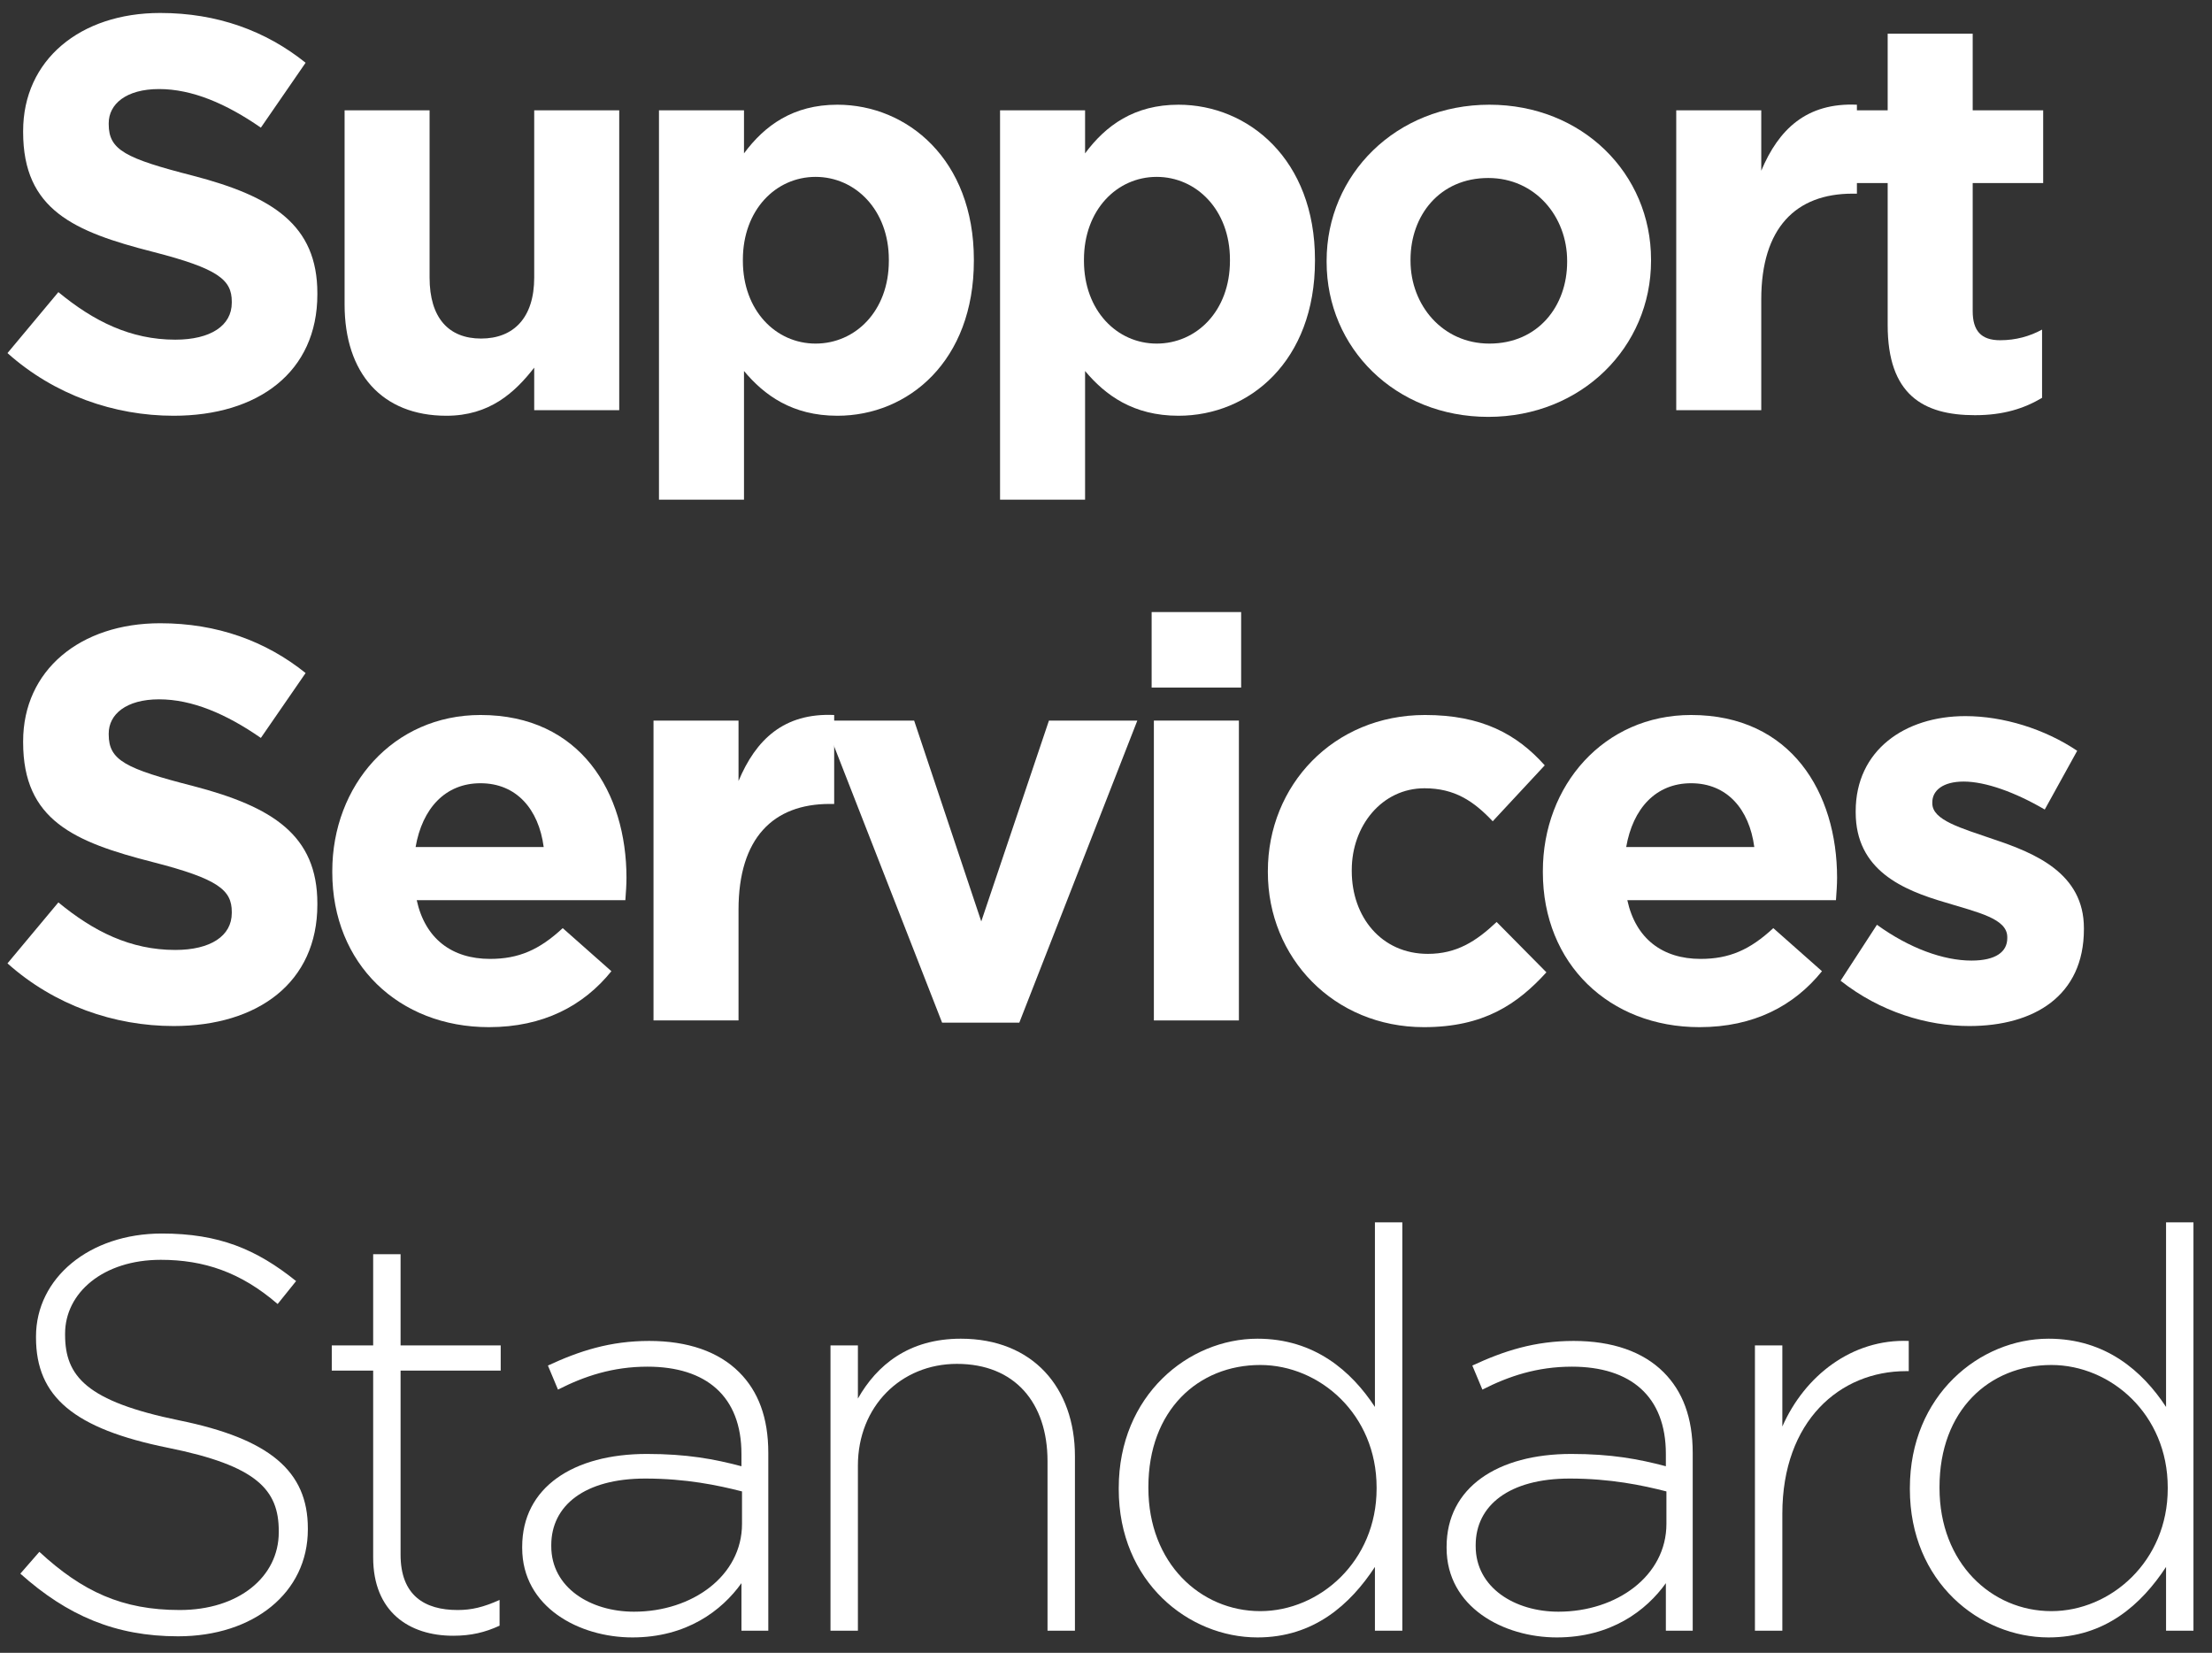 <svg width="87" height="65" viewBox="0 0 87 65" fill="none" xmlns="http://www.w3.org/2000/svg">
<rect x="0" y="0" width="87" height="65" fill="#333333" stroke="none"/>
<path d="M6.828 16.35C10.15 16.35 12.482 14.634 12.482 11.576V11.532C12.482 8.848 10.722 7.726 7.598 6.912C4.936 6.23 4.276 5.9 4.276 4.888V4.844C4.276 4.096 4.958 3.502 6.256 3.502C7.554 3.502 8.896 4.074 10.26 5.02L12.02 2.468C10.458 1.214 8.544 0.51 6.3 0.51C3.154 0.51 0.91 2.358 0.91 5.152V5.196C0.91 8.254 2.912 9.112 6.014 9.904C8.588 10.564 9.116 11.004 9.116 11.862V11.906C9.116 12.808 8.28 13.358 6.894 13.358C5.134 13.358 3.682 12.632 2.296 11.488L0.294 13.886C2.142 15.536 4.496 16.35 6.828 16.35Z" fill="white"/>
<path d="M17.556 16.35C19.25 16.35 20.241 15.448 21.011 14.458V16.13H24.355V4.338H21.011V10.916C21.011 12.5 20.197 13.314 18.921 13.314C17.645 13.314 16.896 12.5 16.896 10.916V4.338H13.553V11.972C13.553 14.678 15.027 16.35 17.556 16.35Z" fill="white"/>
<path d="M25.918 19.65H29.262V14.59C30.053 15.536 31.154 16.35 32.935 16.35C35.73 16.35 38.303 14.194 38.303 10.256V10.212C38.303 6.274 35.685 4.118 32.935 4.118C31.198 4.118 30.076 4.932 29.262 6.032V4.338H25.918V19.65ZM32.078 13.512C30.515 13.512 29.218 12.214 29.218 10.256V10.212C29.218 8.254 30.515 6.956 32.078 6.956C33.639 6.956 34.959 8.254 34.959 10.212V10.256C34.959 12.236 33.639 13.512 32.078 13.512Z" fill="white"/>
<path d="M39.333 19.65H42.677V14.59C43.469 15.536 44.569 16.35 46.351 16.35C49.145 16.35 51.719 14.194 51.719 10.256V10.212C51.719 6.274 49.101 4.118 46.351 4.118C44.613 4.118 43.491 4.932 42.677 6.032V4.338H39.333V19.65ZM45.493 13.512C43.931 13.512 42.633 12.214 42.633 10.256V10.212C42.633 8.254 43.931 6.956 45.493 6.956C47.055 6.956 48.375 8.254 48.375 10.212V10.256C48.375 12.236 47.055 13.512 45.493 13.512Z" fill="white"/>
<path d="M58.535 16.394C62.209 16.394 64.937 13.644 64.937 10.256V10.212C64.937 6.824 62.231 4.118 58.579 4.118C54.905 4.118 52.177 6.868 52.177 10.256V10.3C52.177 13.688 54.883 16.394 58.535 16.394ZM58.579 13.512C56.731 13.512 55.477 11.994 55.477 10.256V10.212C55.477 8.474 56.621 7 58.535 7C60.383 7 61.637 8.518 61.637 10.256V10.3C61.637 12.038 60.493 13.512 58.579 13.512Z" fill="white"/>
<path d="M65.928 16.13H69.272V11.774C69.272 8.958 70.636 7.616 72.858 7.616H73.034V4.118C71.054 4.03 69.954 5.086 69.272 6.714V4.338H65.928V16.13Z" fill="white"/>
<path d="M77.676 16.328C78.798 16.328 79.612 16.064 80.316 15.646V12.962C79.832 13.226 79.282 13.38 78.666 13.38C77.918 13.38 77.588 13.006 77.588 12.236V7.198H80.36V4.338H77.588V1.324H74.244V4.338H72.836V7.198H74.244V12.786C74.244 15.514 75.63 16.328 77.676 16.328Z" fill="white"/>
<path d="M6.828 40.35C10.15 40.35 12.482 38.634 12.482 35.576V35.532C12.482 32.848 10.722 31.726 7.598 30.912C4.936 30.23 4.276 29.9 4.276 28.888V28.844C4.276 28.096 4.958 27.502 6.256 27.502C7.554 27.502 8.896 28.074 10.26 29.02L12.02 26.468C10.458 25.214 8.544 24.51 6.3 24.51C3.154 24.51 0.91 26.358 0.91 29.152V29.196C0.91 32.254 2.912 33.112 6.014 33.904C8.588 34.564 9.116 35.004 9.116 35.862V35.906C9.116 36.808 8.28 37.358 6.894 37.358C5.134 37.358 3.682 36.632 2.296 35.488L0.294 37.886C2.142 39.536 4.496 40.35 6.828 40.35Z" fill="white"/>
<path d="M19.229 40.394C21.363 40.394 22.947 39.558 24.047 38.194L22.133 36.5C21.209 37.358 20.395 37.71 19.273 37.71C17.776 37.71 16.721 36.918 16.39 35.4H24.596C24.619 35.092 24.64 34.784 24.64 34.52C24.64 31.176 22.837 28.118 18.898 28.118C15.466 28.118 13.069 30.89 13.069 34.256V34.3C13.069 37.908 15.687 40.394 19.229 40.394ZM16.346 33.31C16.61 31.792 17.512 30.802 18.898 30.802C20.306 30.802 21.186 31.814 21.384 33.31H16.346Z" fill="white"/>
<path d="M25.703 40.13H29.047V35.774C29.047 32.958 30.411 31.616 32.633 31.616H32.809V28.118C30.829 28.03 29.729 29.086 29.047 30.714V28.338H25.703V40.13Z" fill="white"/>
<path d="M37.054 40.218H40.09L44.732 28.338H41.256L38.594 36.236L35.954 28.338H32.412L37.054 40.218Z" fill="white"/>
<path d="M45.295 27.04H48.815V24.07H45.295V27.04ZM45.383 40.13H48.727V28.338H45.383V40.13Z" fill="white"/>
<path d="M56.004 40.394C58.358 40.394 59.678 39.492 60.822 38.238L58.864 36.258C58.05 37.028 57.28 37.512 56.158 37.512C54.332 37.512 53.166 36.06 53.166 34.256V34.212C53.166 32.474 54.354 31 56.026 31C57.214 31 57.962 31.506 58.71 32.298L60.756 30.098C59.656 28.866 58.27 28.118 56.048 28.118C52.44 28.118 49.866 30.89 49.866 34.256V34.3C49.866 37.666 52.462 40.394 56.004 40.394Z" fill="white"/>
<path d="M66.842 40.394C68.976 40.394 70.56 39.558 71.66 38.194L69.746 36.5C68.822 37.358 68.008 37.71 66.886 37.71C65.39 37.71 64.334 36.918 64.004 35.4H72.21C72.232 35.092 72.254 34.784 72.254 34.52C72.254 31.176 70.45 28.118 66.512 28.118C63.08 28.118 60.682 30.89 60.682 34.256V34.3C60.682 37.908 63.3 40.394 66.842 40.394ZM63.96 33.31C64.224 31.792 65.126 30.802 66.512 30.802C67.92 30.802 68.8 31.814 68.998 33.31H63.96Z" fill="white"/>
<path d="M77.452 40.35C80.004 40.35 81.962 39.162 81.962 36.544V36.5C81.962 34.344 80.048 33.552 78.398 33.002C77.122 32.562 76 32.254 76 31.594V31.55C76 31.088 76.418 30.736 77.232 30.736C78.09 30.736 79.256 31.154 80.422 31.836L81.698 29.526C80.422 28.668 78.794 28.162 77.298 28.162C74.922 28.162 72.986 29.504 72.986 31.902V31.946C72.986 34.234 74.856 35.004 76.506 35.488C77.804 35.884 78.948 36.126 78.948 36.852V36.896C78.948 37.424 78.508 37.776 77.54 37.776C76.44 37.776 75.098 37.292 73.822 36.368L72.392 38.568C73.954 39.8 75.802 40.35 77.452 40.35Z" fill="white"/>
<path d="M7.004 64.35C9.974 64.35 12.108 62.634 12.108 60.148V60.104C12.108 57.86 10.612 56.584 7.048 55.858C3.396 55.11 2.56 54.12 2.56 52.492V52.448C2.56 50.842 4.056 49.544 6.322 49.544C8.016 49.544 9.468 50.028 10.92 51.282L11.646 50.38C10.084 49.126 8.61 48.51 6.366 48.51C3.506 48.51 1.416 50.27 1.416 52.558V52.602C1.416 54.934 2.912 56.188 6.608 56.936C10.106 57.64 10.964 58.586 10.964 60.214V60.258C10.964 62.018 9.38 63.316 7.07 63.316C4.804 63.316 3.242 62.59 1.548 61.028L0.8 61.886C2.648 63.536 4.54 64.35 7.004 64.35Z" fill="white"/>
<path d="M17.823 64.328C18.527 64.328 19.077 64.196 19.649 63.932V62.92C19.011 63.206 18.549 63.316 17.999 63.316C16.701 63.316 15.755 62.744 15.755 61.138V53.9H19.693V52.91H15.755V49.324H14.677V52.91H13.049V53.9H14.677V61.248C14.677 63.382 16.085 64.328 17.823 64.328Z" fill="white"/>
<path d="M24.872 64.394C27.006 64.394 28.392 63.338 29.162 62.26V64.13H30.218V57.134C30.218 55.748 29.822 54.714 29.074 53.966C28.26 53.152 27.05 52.734 25.532 52.734C23.992 52.734 22.782 53.13 21.55 53.702L21.946 54.648C22.98 54.12 24.102 53.746 25.466 53.746C27.776 53.746 29.162 54.912 29.162 57.178V57.662C28.084 57.376 27.006 57.178 25.444 57.178C22.54 57.178 20.538 58.498 20.538 60.83V60.874C20.538 63.206 22.782 64.394 24.872 64.394ZM24.938 63.382C23.222 63.382 21.682 62.436 21.682 60.808V60.764C21.682 59.202 23.002 58.146 25.378 58.146C26.984 58.146 28.238 58.41 29.184 58.652V59.928C29.184 61.974 27.226 63.382 24.938 63.382Z" fill="white"/>
<path d="M32.664 64.13H33.742V57.64C33.742 55.308 35.436 53.636 37.636 53.636C39.902 53.636 41.2 55.154 41.2 57.464V64.13H42.278V57.266C42.278 54.582 40.628 52.646 37.79 52.646C35.744 52.646 34.49 53.68 33.742 55V52.91H32.664V64.13Z" fill="white"/>
<path d="M49.457 64.394C51.679 64.394 53.109 63.096 54.077 61.622V64.13H55.155V48.07H54.077V55.33C53.153 53.922 51.701 52.646 49.457 52.646C46.751 52.646 44.001 54.868 44.001 58.52V58.564C44.001 62.216 46.751 64.394 49.457 64.394ZM49.567 63.36C47.213 63.36 45.167 61.468 45.167 58.52V58.476C45.167 55.462 47.125 53.68 49.567 53.68C51.899 53.68 54.143 55.616 54.143 58.498V58.542C54.143 61.402 51.899 63.36 49.567 63.36Z" fill="white"/>
<path d="M61.23 64.394C63.364 64.394 64.75 63.338 65.52 62.26V64.13H66.576V57.134C66.576 55.748 66.18 54.714 65.432 53.966C64.618 53.152 63.408 52.734 61.89 52.734C60.35 52.734 59.14 53.13 57.908 53.702L58.304 54.648C59.338 54.12 60.46 53.746 61.824 53.746C64.134 53.746 65.52 54.912 65.52 57.178V57.662C64.442 57.376 63.364 57.178 61.802 57.178C58.898 57.178 56.896 58.498 56.896 60.83V60.874C56.896 63.206 59.14 64.394 61.23 64.394ZM61.296 63.382C59.58 63.382 58.04 62.436 58.04 60.808V60.764C58.04 59.202 59.36 58.146 61.736 58.146C63.342 58.146 64.596 58.41 65.542 58.652V59.928C65.542 61.974 63.584 63.382 61.296 63.382Z" fill="white"/>
<path d="M69.023 64.13H70.101V59.532C70.101 55.88 72.367 53.922 74.963 53.922H75.073V52.734C72.851 52.646 70.981 54.098 70.101 56.1V52.91H69.023V64.13Z" fill="white"/>
<path d="M80.573 64.394C82.795 64.394 84.225 63.096 85.193 61.622V64.13H86.271V48.07H85.193V55.33C84.269 53.922 82.817 52.646 80.573 52.646C77.867 52.646 75.117 54.868 75.117 58.52V58.564C75.117 62.216 77.867 64.394 80.573 64.394ZM80.683 63.36C78.329 63.36 76.283 61.468 76.283 58.52V58.476C76.283 55.462 78.241 53.68 80.683 53.68C83.015 53.68 85.259 55.616 85.259 58.498V58.542C85.259 61.402 83.015 63.36 80.683 63.36Z" fill="white"/>
</svg>
